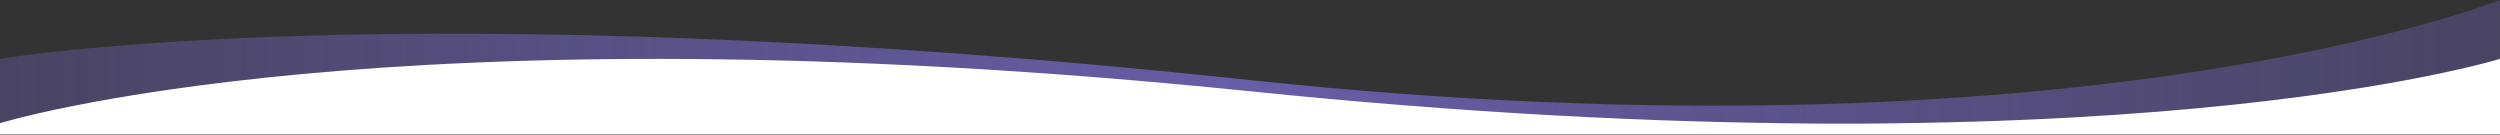<?xml version="1.0" encoding="UTF-8" standalone="no"?>
<!DOCTYPE svg PUBLIC "-//W3C//DTD SVG 1.1//EN" "http://www.w3.org/Graphics/SVG/1.1/DTD/svg11.dtd">
<svg width="100%" height="100%" viewBox="0 0 1920 104" version="1.1" xmlns="http://www.w3.org/2000/svg" xmlns:xlink="http://www.w3.org/1999/xlink" xml:space="preserve" xmlns:serif="http://www.serif.com/" style="fill-rule:evenodd;clip-rule:evenodd;stroke-linejoin:round;stroke-miterlimit:2;">
    <rect x="0" y="0" width="1920" height="104" fill="#333333" stroke="none"/>
    <g transform="matrix(1,0,0,1,0,334.563)">
        <g transform="matrix(1,0,0,1,0,-334.563)">
            <path d="M0,45.2C0,45.2 310.7,-7.7 960,61.5C1597,129.3 1920,0 1920,0L1920,94.6L0,94.6L0,45.2Z" style="fill:url(#_Linear1);fill-rule:nonzero;"/>
        </g>
        <g transform="matrix(1,0,0,1,0,-334.563)">
            <path d="M0,94.6C0,94.6 297.4,2.3 960,70.1C1622.6,137.9 1920,45.2 1920,45.2L1920,103.3L0,103.3L0,94.6Z" style="fill:white;fill-rule:nonzero;"/>
        </g>
    </g>
    <defs>
        <linearGradient id="_Linear1" x1="0" y1="0" x2="1" y2="0" gradientUnits="userSpaceOnUse" gradientTransform="matrix(1920,0,0,1920,0,45.2)"><stop offset="0" style="stop-color:rgb(104,93,168);stop-opacity:0.4"/><stop offset="0.5" style="stop-color:rgb(104,93,168);stop-opacity:1"/><stop offset="1" style="stop-color:rgb(104,93,168);stop-opacity:0.4"/></linearGradient>
    </defs>
</svg>
